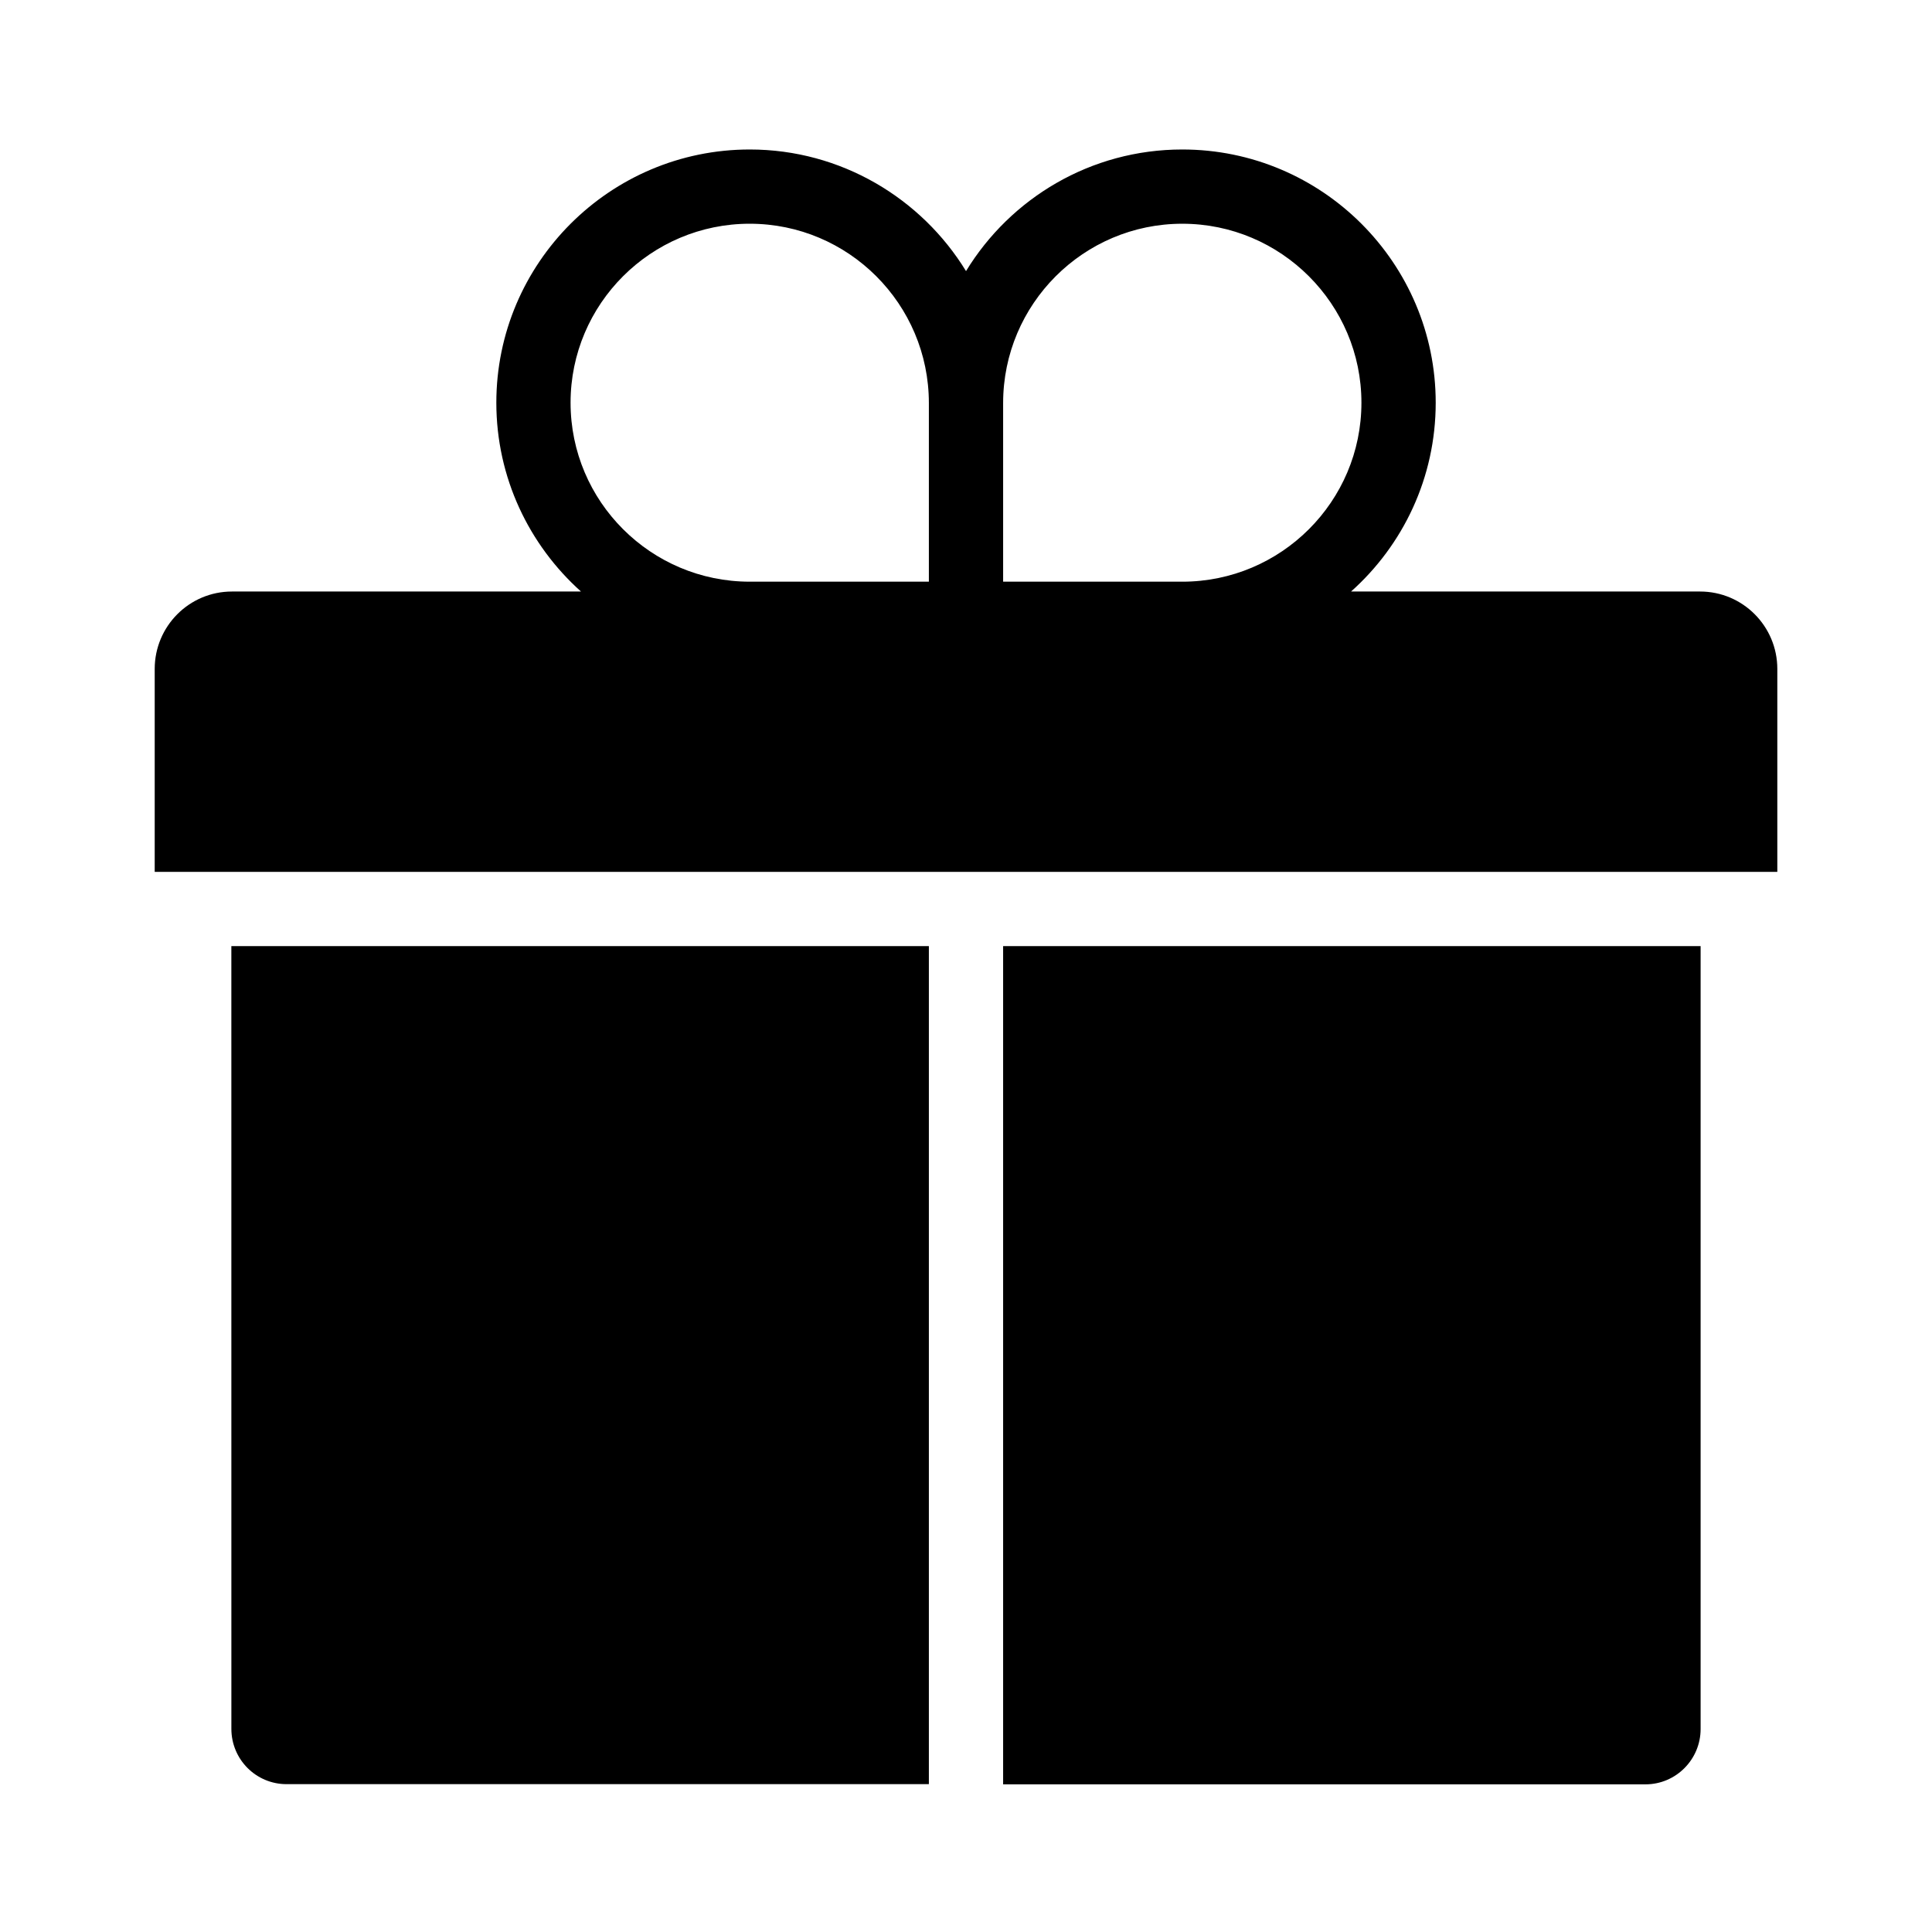 <?xml version="1.0" encoding="UTF-8"?>
<!-- Uploaded to: SVG Repo, www.svgrepo.com, Generator: SVG Repo Mixer Tools -->
<svg fill="#000000" width="800px" height="800px" version="1.1" viewBox="144 144 512 512" xmlns="http://www.w3.org/2000/svg">
 <g>
  <path d="m594.54 300.76h-92.496c13.777-12.301 22.434-30.16 22.434-50.035 0-37-30.109-67.109-67.156-67.109-24.254 0-45.512 12.891-57.316 32.227-11.809-19.285-33.113-32.227-57.316-32.227-37.047 0-67.156 30.109-67.156 67.109 0 19.875 8.707 37.738 22.434 50.035h-92.496c-11.32 0-20.473 9.199-20.473 20.516v53.777h430.01v-53.777c0-11.316-9.152-20.516-20.469-20.516zm-204.38-2.609h-47.477c-26.176 0-47.477-21.254-47.477-47.43 0-26.176 21.305-47.43 47.477-47.43 26.176 0 47.477 21.305 47.477 47.527zm67.156 0h-47.477v-47.332c0-26.223 21.305-47.527 47.477-47.527 26.176 0 47.477 21.305 47.477 47.43 0 26.176-21.301 47.43-47.477 47.43z"/>
  <path d="m205.31 394.73h184.85v222.09h-170.23c-8.07 0-14.613-6.543-14.613-14.66z"/>
  <path d="m594.68 394.73v207.48c0 8.07-6.543 14.66-14.613 14.66h-170.23v-222.14z"/>
 </g>
</svg>